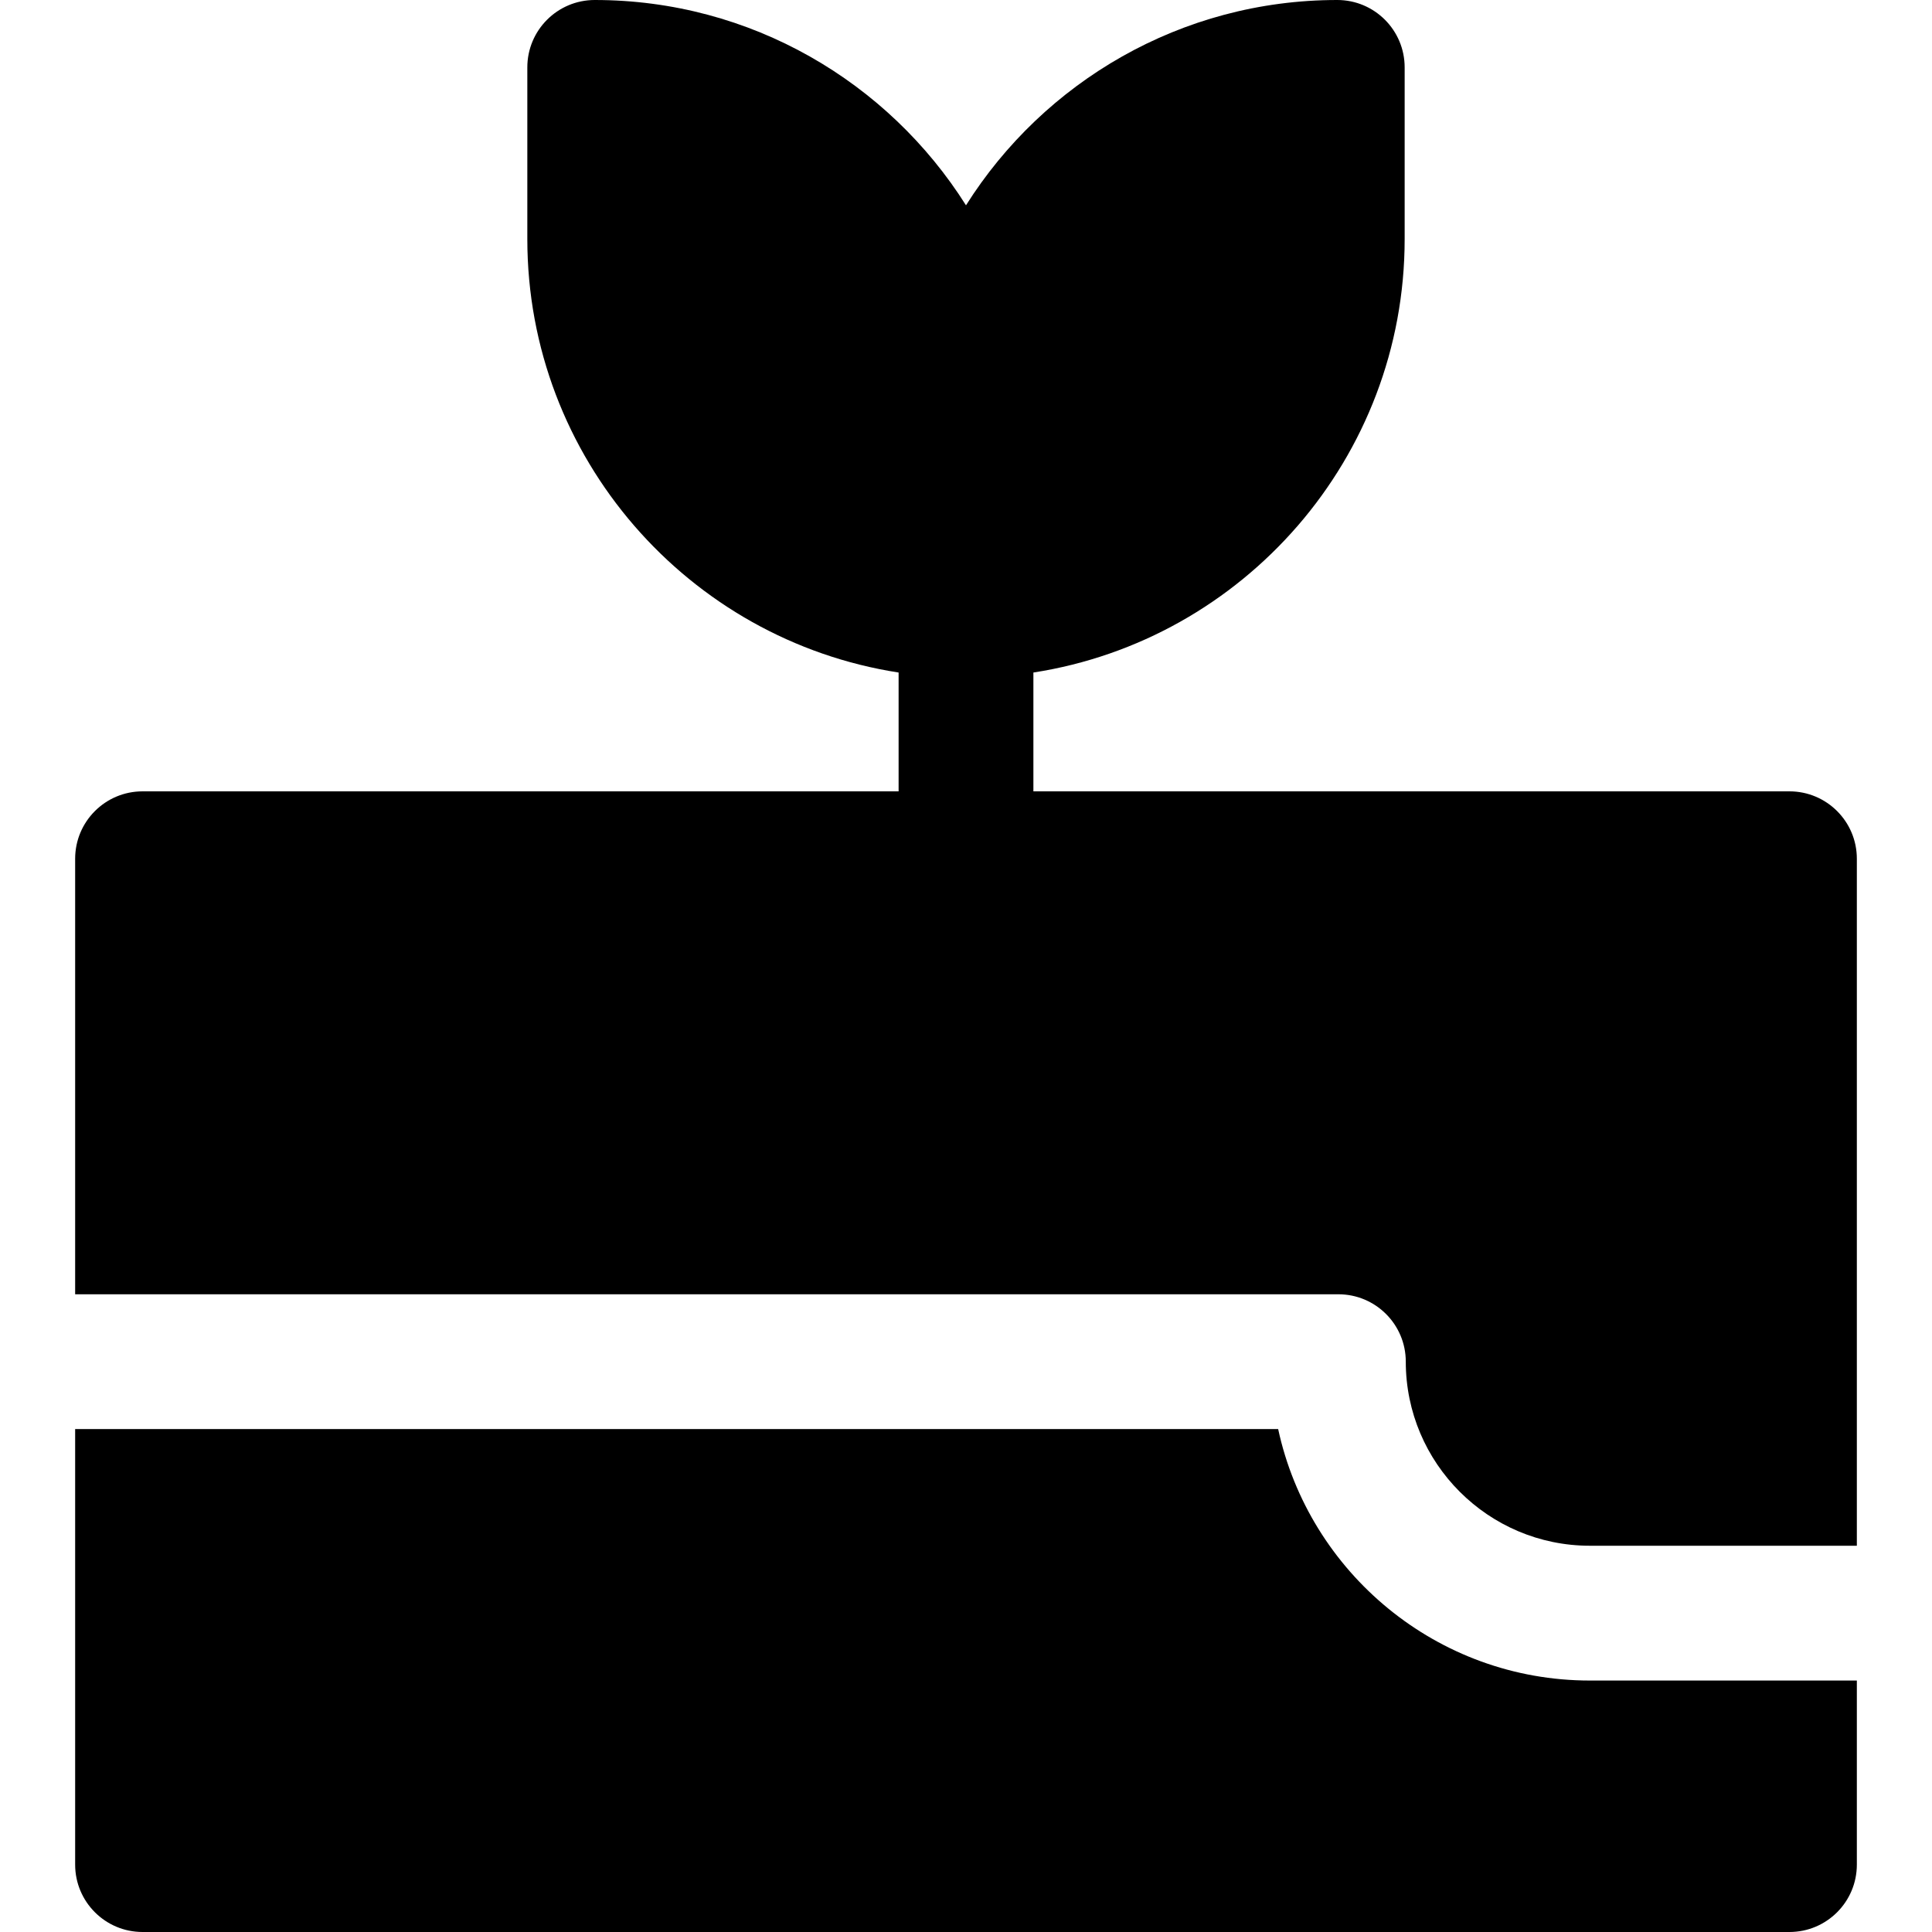 <?xml version="1.0" encoding="iso-8859-1"?>
<!-- Uploaded to: SVG Repo, www.svgrepo.com, Generator: SVG Repo Mixer Tools -->
<svg fill="#000000" height="800px" width="800px" version="1.1" id="Layer_1" xmlns="http://www.w3.org/2000/svg" xmlns:xlink="http://www.w3.org/1999/xlink" 
	 viewBox="0 0 512 512" xml:space="preserve">
<path d="M474.223,209.715H273.86v-31.489c55.651-8.618,98.389-56.85,98.389-114.877V17.86c0-9.864-7.997-17.86-17.86-17.86
	c-41.389,0-77.788,21.746-98.391,54.408C235.394,21.746,198.995,0,157.606,0c-9.864,0-17.86,7.997-17.86,17.86v45.488
	c0,58.03,42.74,106.263,98.393,114.879v31.489H37.775c-9.864,0-17.86,7.997-17.86,17.86v115.421h334.772
	c9.864,0,17.86,7.997,17.86,17.86c0,26.898,21.883,48.78,48.78,48.78h70.757V227.576
	C492.084,217.712,484.088,209.715,474.223,209.715z"/>
<path d="M338.725,378.718H19.915V494.14c0,9.864,7.997,17.86,17.86,17.86h436.449c9.864,0,17.86-7.997,17.86-17.86v-48.78h-70.757
	C380.858,445.359,346.944,416.764,338.725,378.718z"/>
</svg>